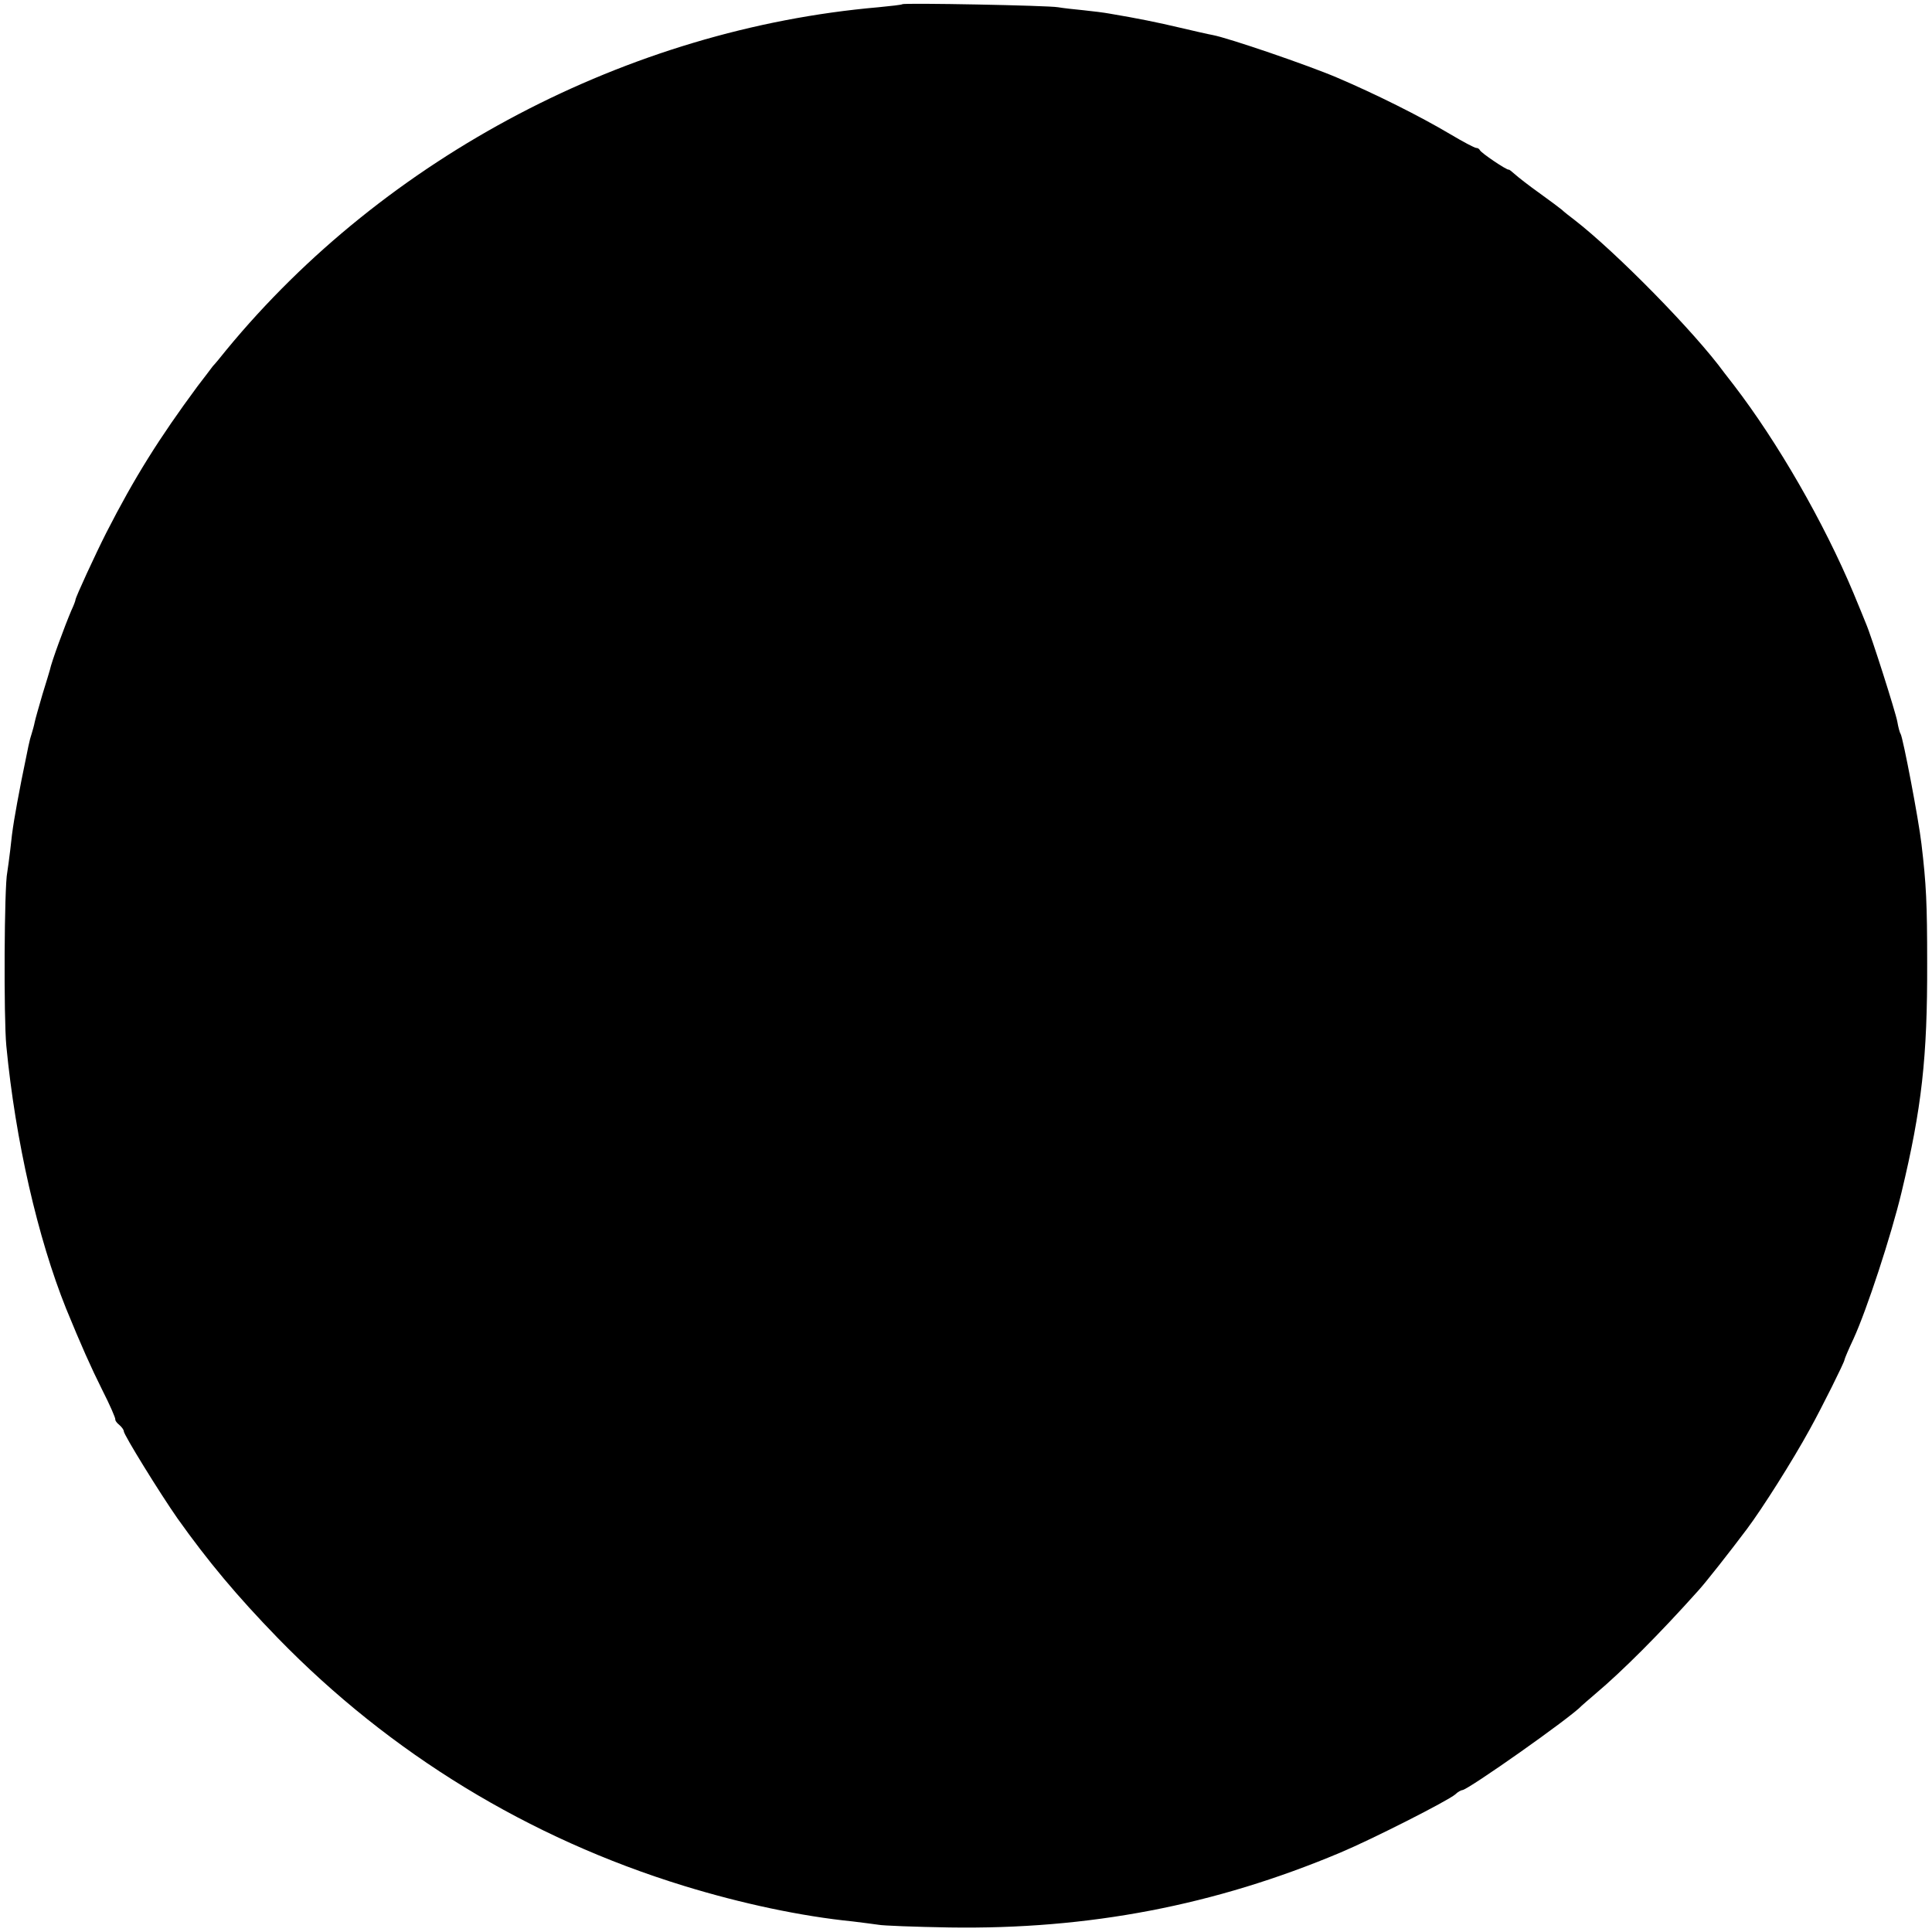 <?xml version="1.0" standalone="no"?>
<!DOCTYPE svg PUBLIC "-//W3C//DTD SVG 20010904//EN"
 "http://www.w3.org/TR/2001/REC-SVG-20010904/DTD/svg10.dtd">
<svg version="1.0" xmlns="http://www.w3.org/2000/svg"
 width="640pt" height="640pt" viewBox="0 0 640 640"
 preserveAspectRatio="xMidYMid meet">
<g transform="translate(0,640) scale(0.1,-0.1)"
fill="#000000" stroke="none">
<path d="M2989 6386 c-2 -2 -38 -6 -79 -10 -828 -72 -1633 -495 -2160 -1135
-19 -24 -39 -48 -45 -54 -5 -7 -28 -37 -51 -67 -127 -172 -208 -301 -302 -485
-35 -69 -102 -214 -102 -222 0 -3 -6 -19 -14 -36 -22 -52 -65 -168 -71 -197
-1 -3 -11 -38 -24 -79 -12 -41 -24 -83 -26 -93 -2 -11 -7 -28 -10 -38 -8 -24
-10 -37 -34 -155 -22 -114 -30 -160 -37 -230 -3 -27 -8 -61 -10 -75 -10 -45
-12 -483 -3 -575 30 -313 104 -636 198 -870 50 -122 82 -194 120 -270 25 -49
44 -93 43 -97 -1 -3 5 -12 13 -18 8 -7 15 -16 15 -21 0 -12 120 -206 178 -289
101 -142 196 -256 333 -397 372 -382 830 -662 1344 -820 192 -59 390 -101 560
-118 33 -4 71 -9 85 -11 14 -3 120 -7 235 -9 462 -7 879 73 1295 248 107 45
357 172 381 193 8 8 19 14 23 14 18 0 363 243 396 280 3 3 23 20 45 39 89 75
212 198 340 341 24 26 105 129 162 205 51 68 151 226 208 330 41 74 115 223
115 230 0 3 13 34 30 70 44 96 125 343 159 485 67 279 86 447 85 760 0 197 -3
261 -19 395 -9 79 -61 351 -69 364 -3 4 -8 23 -11 41 -6 32 -86 284 -104 325
-4 11 -23 56 -41 100 -98 234 -251 500 -397 690 -13 17 -27 35 -31 40 -99 136
-360 401 -497 507 -16 12 -35 27 -41 33 -6 5 -39 30 -74 55 -35 25 -71 53 -82
63 -10 9 -19 16 -20 15 -5 -3 -93 56 -96 65 -2 4 -7 7 -12 7 -5 0 -43 20 -85
45 -101 60 -247 133 -376 188 -96 41 -359 131 -412 141 -12 2 -60 13 -107 24
-76 18 -140 31 -235 47 -16 3 -55 8 -85 11 -30 3 -68 7 -85 10 -33 6 -510 15
-516 10z"/>
</g>
</svg>
